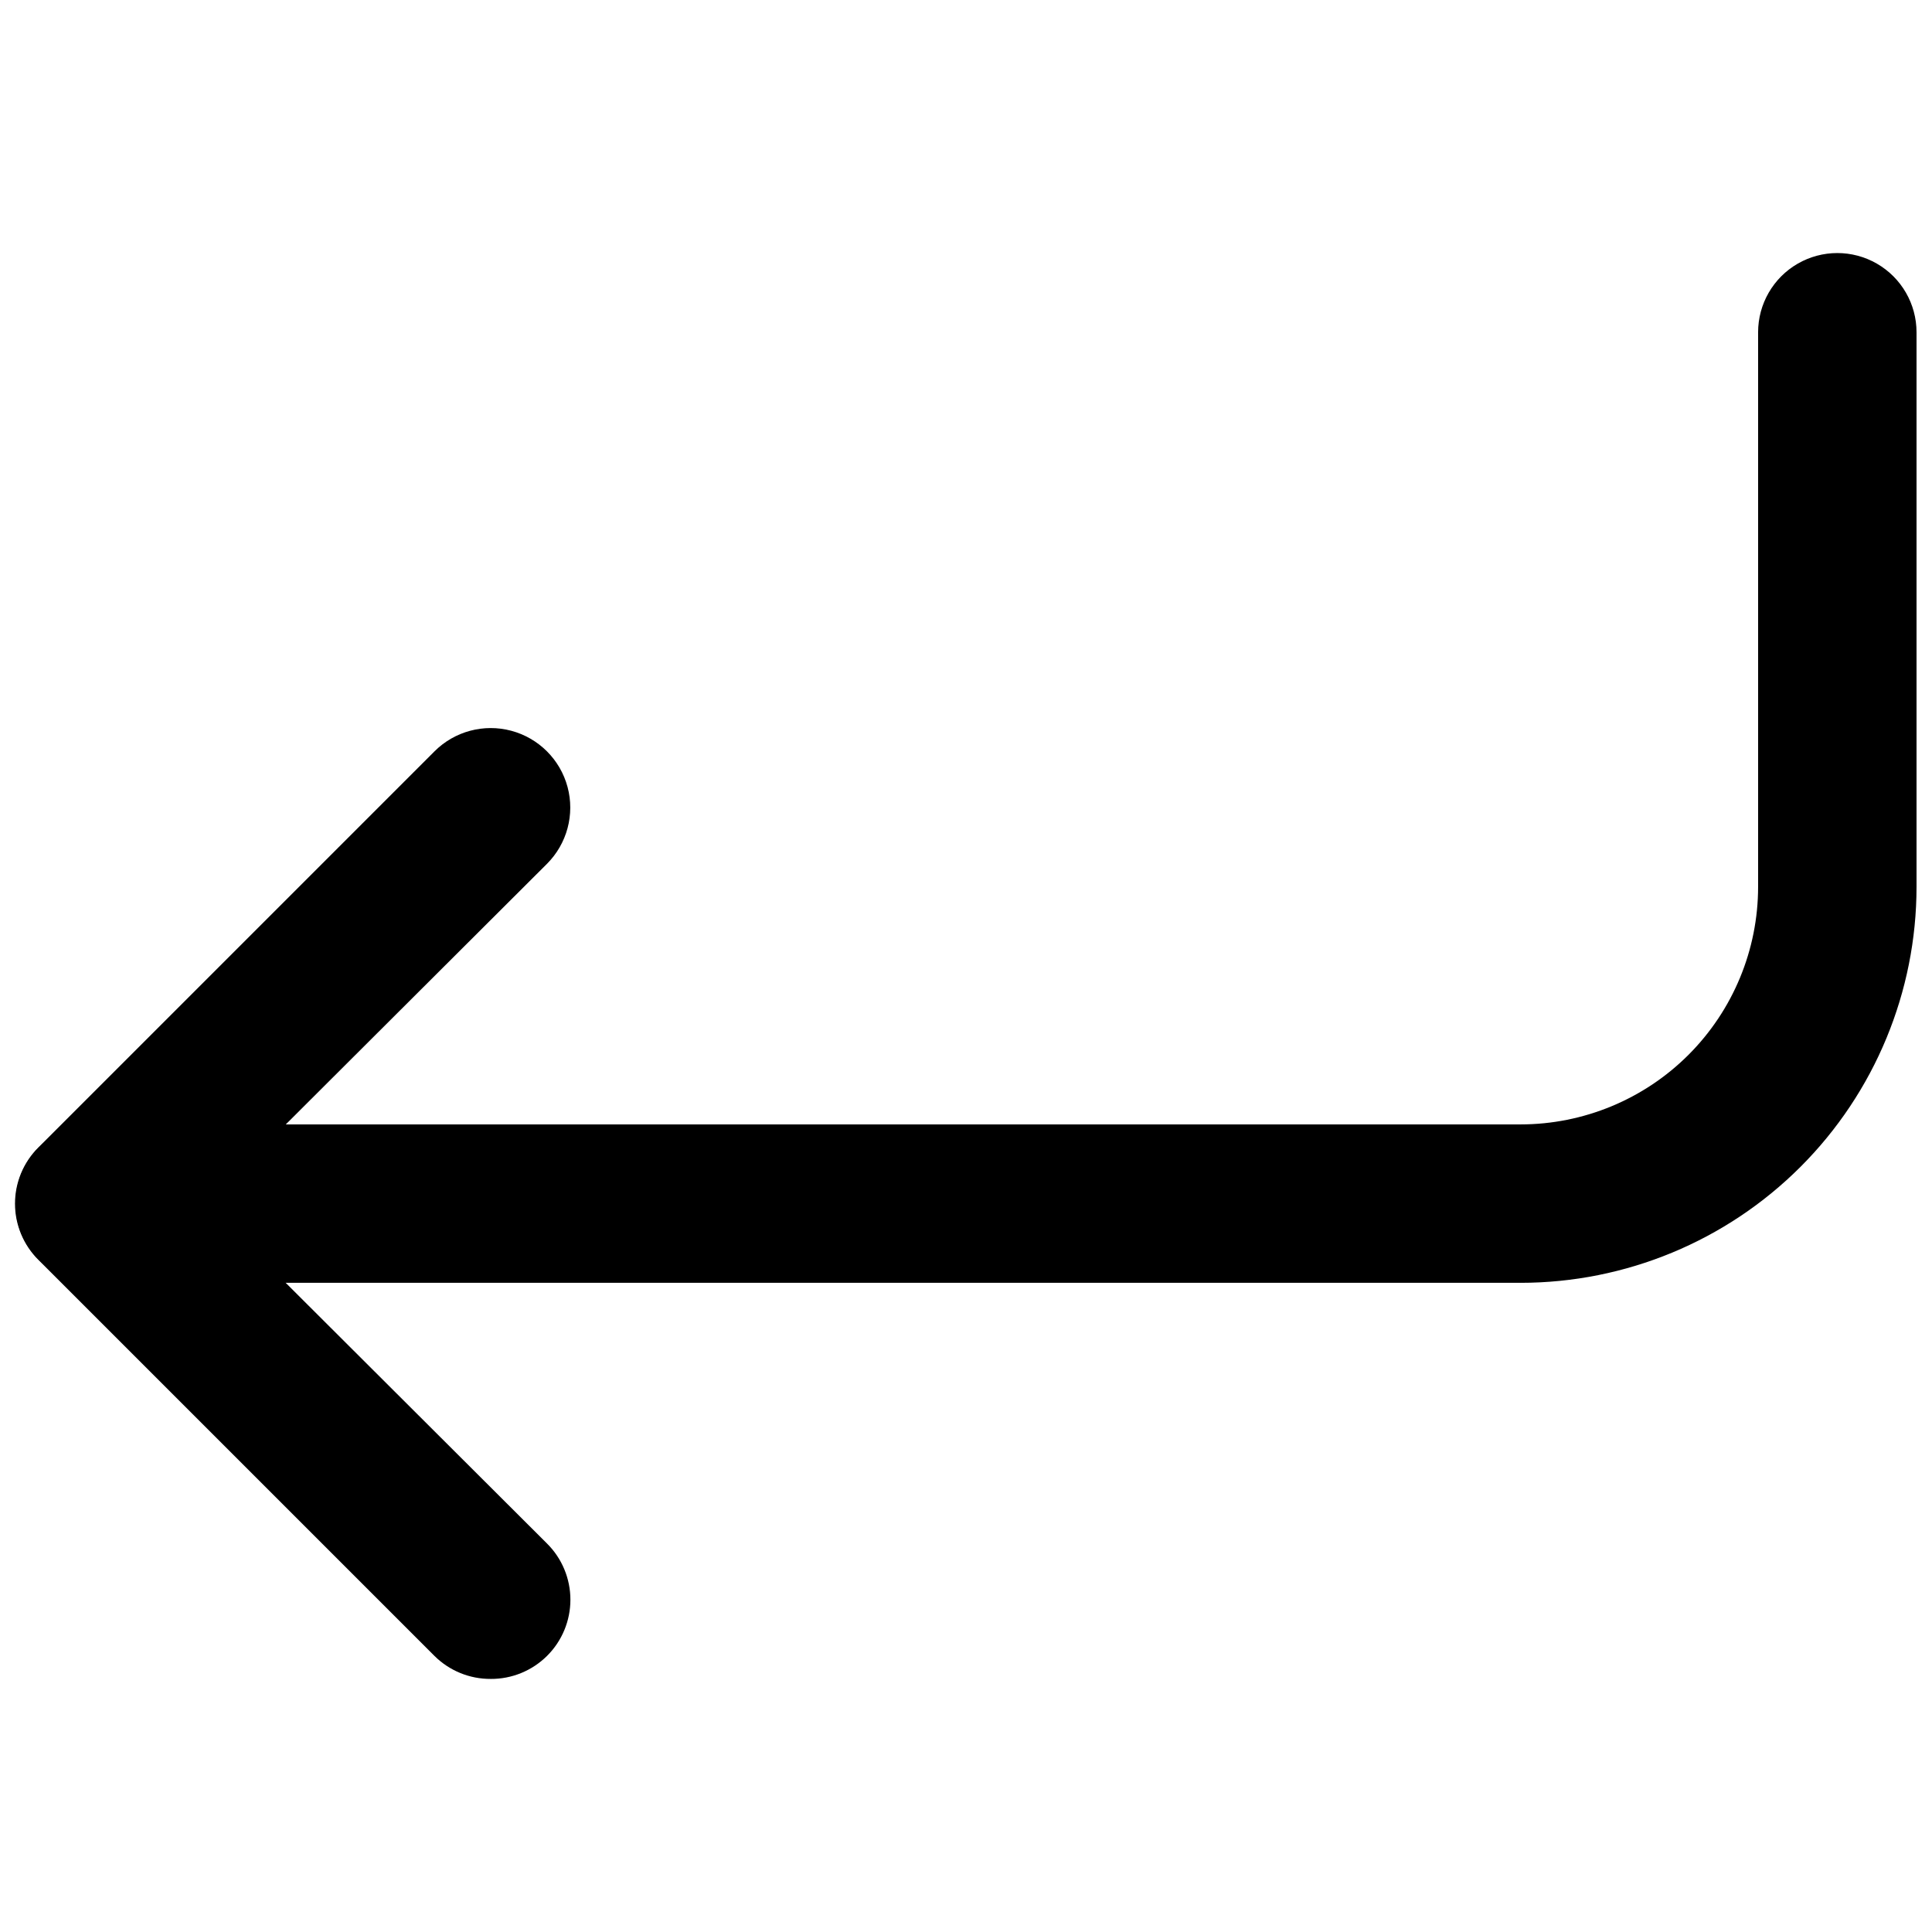 <?xml version="1.0" encoding="UTF-8"?>
<!-- Uploaded to: SVG Repo, www.svgrepo.com, Generator: SVG Repo Mixer Tools -->
<svg width="800px" height="800px" version="1.1" viewBox="144 144 512 512" xmlns="http://www.w3.org/2000/svg">
 <defs>
  <clipPath id="b">
   <path d="m148.09 211h503.81v273h-503.81z"/>
  </clipPath>
  <clipPath id="a">
   <path d="m148.09 336h147.91v253h-147.91z"/>
  </clipPath>
 </defs>
 <g>
  <g clip-path="url(#b)">
   <path d="m546.94 483.96h-377.86c-7.5 0-14.43-4-18.18-10.492-3.75-6.496-3.75-14.5 0-20.992 3.75-6.496 10.68-10.496 18.18-10.496h377.86c16.703 0 32.723-6.637 44.531-18.445 11.812-11.812 18.445-27.832 18.445-44.531v-146.95c0-7.5 4.004-14.43 10.496-18.18 6.496-3.75 14.5-3.75 20.992 0 6.496 3.75 10.496 10.68 10.496 18.18v146.95c0 27.836-11.059 54.531-30.742 74.215-19.684 19.688-46.379 30.742-74.219 30.742z"/>
  </g>
  <g clip-path="url(#a)">
   <path d="m274.05 588.93c-5.582 0.035-10.945-2.156-14.906-6.086l-104.96-104.96c-3.973-3.941-6.207-9.309-6.207-14.902 0-5.598 2.234-10.965 6.207-14.906l104.96-104.96c5.324-5.324 13.086-7.402 20.359-5.453s12.957 7.629 14.906 14.902c1.949 7.273-0.133 15.035-5.457 20.359l-90.266 90.059 90.266 90.055c3.977 3.941 6.211 9.305 6.211 14.902s-2.234 10.965-6.211 14.906c-3.961 3.93-9.324 6.121-14.902 6.086z"/>
  </g>
 </g>
</svg>
